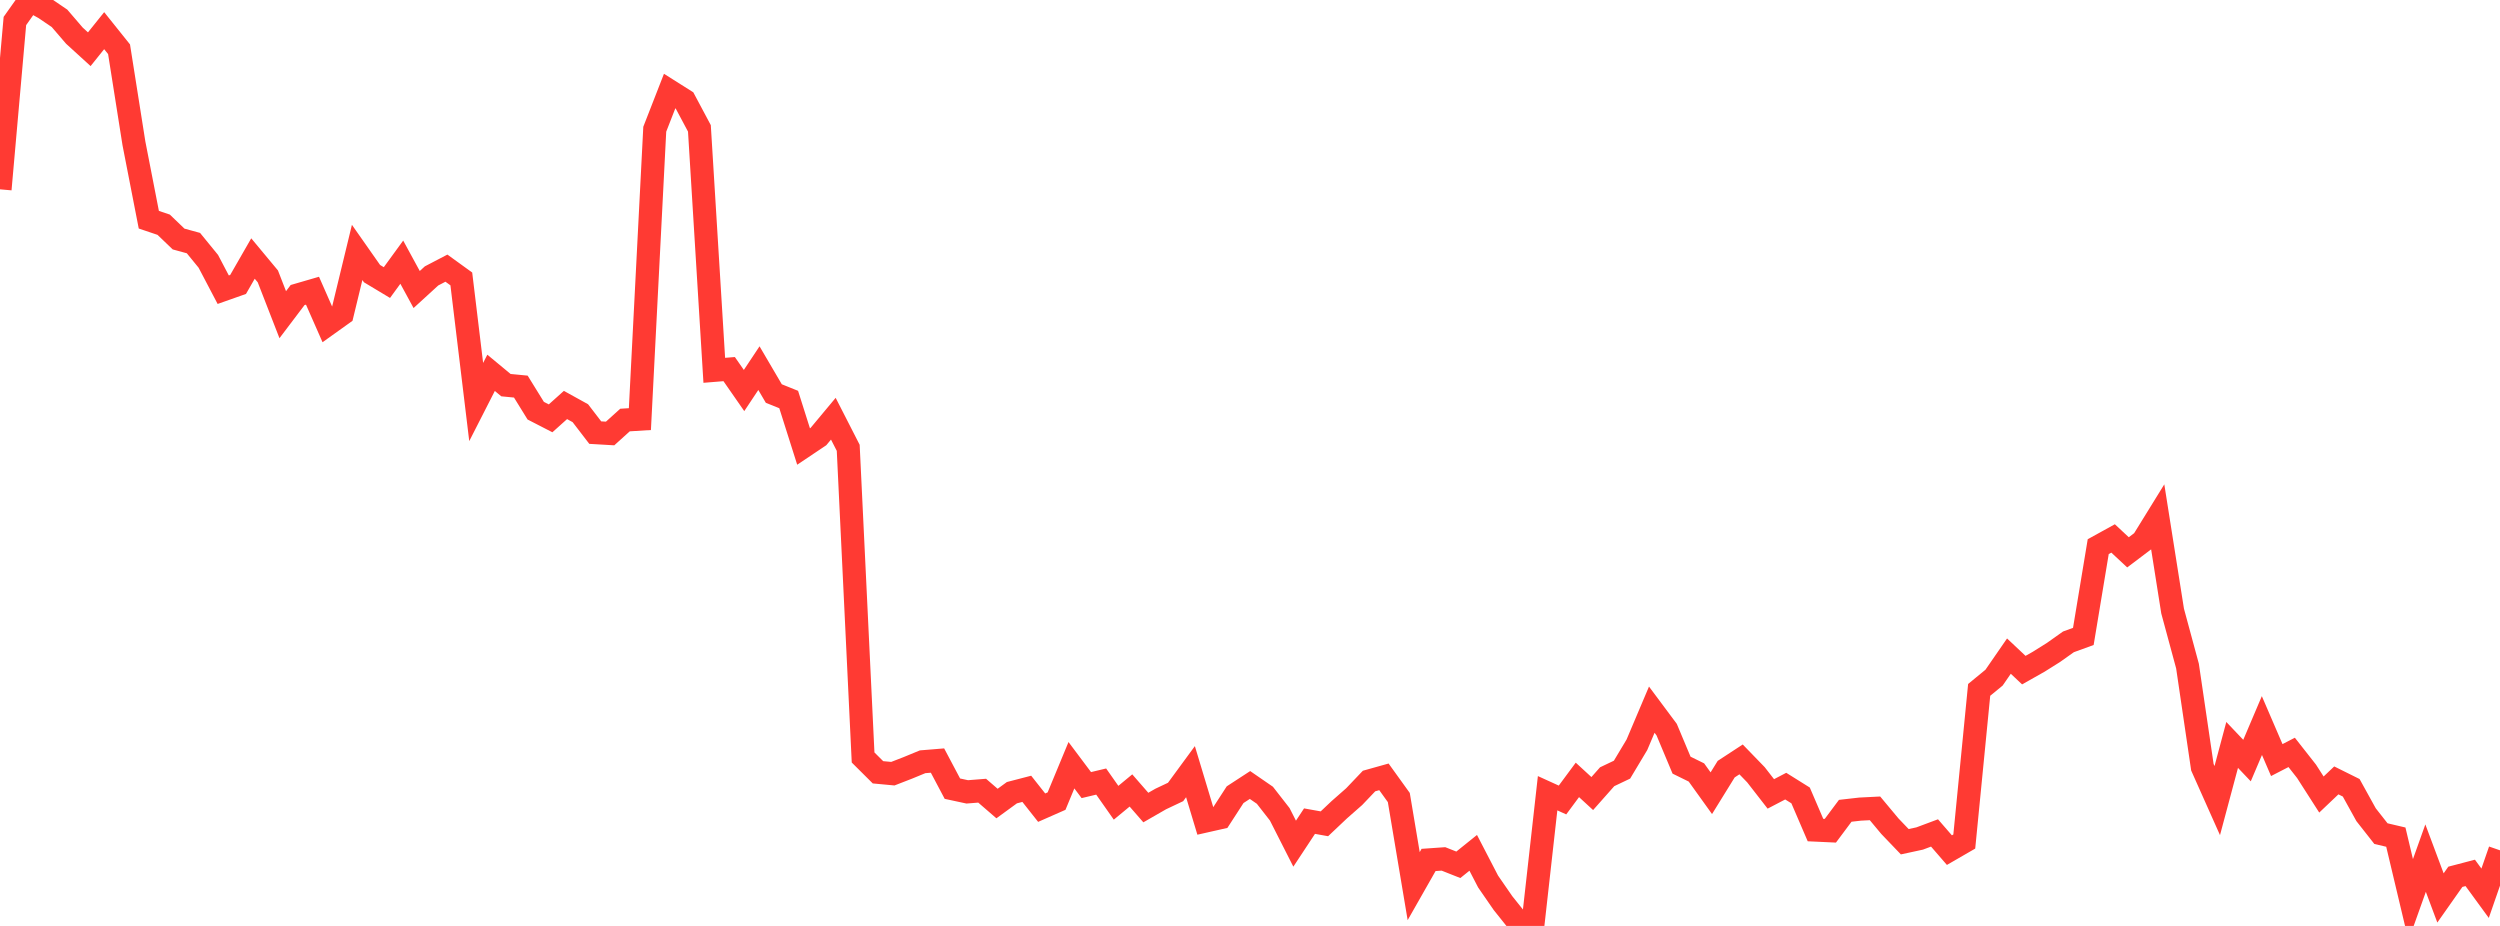 <?xml version="1.0" standalone="no"?>
<!DOCTYPE svg PUBLIC "-//W3C//DTD SVG 1.1//EN" "http://www.w3.org/Graphics/SVG/1.1/DTD/svg11.dtd">

<svg width="135" height="50" viewBox="0 0 135 50" preserveAspectRatio="none" 
  xmlns="http://www.w3.org/2000/svg"
  xmlns:xlink="http://www.w3.org/1999/xlink">


<polyline points="0.0, 10.224 0.804, 1.134 1.607, 0.0 2.411, 0.445 3.214, 0.99 4.018, 1.926 4.821, 2.658 5.625, 1.656 6.429, 2.66 7.232, 7.74 8.036, 11.864 8.839, 12.135 9.643, 12.907 10.446, 13.127 11.25, 14.112 12.054, 15.644 12.857, 15.36 13.661, 13.96 14.464, 14.925 15.268, 16.993 16.071, 15.932 16.875, 15.698 17.679, 17.525 18.482, 16.951 19.286, 13.631 20.089, 14.776 20.893, 15.259 21.696, 14.157 22.5, 15.634 23.304, 14.899 24.107, 14.48 24.911, 15.062 25.714, 21.71 26.518, 20.133 27.321, 20.798 28.125, 20.876 28.929, 22.177 29.732, 22.59 30.536, 21.869 31.339, 22.313 32.143, 23.361 32.946, 23.408 33.75, 22.682 34.554, 22.632 35.357, 6.978 36.161, 4.917 36.964, 5.424 37.768, 6.932 38.571, 19.997 39.375, 19.932 40.179, 21.088 40.982, 19.88 41.786, 21.251 42.589, 21.574 43.393, 24.112 44.196, 23.574 45.0, 22.61 45.804, 24.183 46.607, 40.904 47.411, 41.704 48.214, 41.779 49.018, 41.467 49.821, 41.136 50.625, 41.07 51.429, 42.588 52.232, 42.761 53.036, 42.697 53.839, 43.391 54.643, 42.805 55.446, 42.596 56.25, 43.614 57.054, 43.26 57.857, 41.322 58.661, 42.395 59.464, 42.204 60.268, 43.349 61.071, 42.685 61.875, 43.608 62.679, 43.146 63.482, 42.766 64.286, 41.67 65.089, 44.336 65.893, 44.154 66.696, 42.914 67.5, 42.39 68.304, 42.944 69.107, 43.974 69.911, 45.558 70.714, 44.341 71.518, 44.485 72.321, 43.726 73.125, 43.019 73.929, 42.175 74.732, 41.95 75.536, 43.067 76.339, 47.851 77.143, 46.437 77.946, 46.381 78.75, 46.699 79.554, 46.053 80.357, 47.602 81.161, 48.766 81.964, 49.771 82.768, 50.0 83.571, 42.834 84.375, 43.2 85.179, 42.114 85.982, 42.852 86.786, 41.944 87.589, 41.561 88.393, 40.218 89.196, 38.322 90.0, 39.401 90.804, 41.318 91.607, 41.713 92.411, 42.833 93.214, 41.534 94.018, 41.008 94.821, 41.837 95.625, 42.871 96.429, 42.451 97.232, 42.953 98.036, 44.823 98.839, 44.86 99.643, 43.783 100.446, 43.692 101.25, 43.651 102.054, 44.615 102.857, 45.453 103.661, 45.279 104.464, 44.979 105.268, 45.907 106.071, 45.443 106.875, 37.253 107.679, 36.593 108.482, 35.43 109.286, 36.187 110.089, 35.734 110.893, 35.229 111.696, 34.66 112.5, 34.367 113.304, 29.519 114.107, 29.076 114.911, 29.826 115.714, 29.22 116.518, 27.918 117.321, 32.997 118.125, 35.968 118.929, 41.432 119.732, 43.232 120.536, 40.226 121.339, 41.071 122.143, 39.18 122.946, 41.044 123.75, 40.629 124.554, 41.652 125.357, 42.905 126.161, 42.141 126.964, 42.54 127.768, 43.994 128.571, 45.016 129.375, 45.205 130.179, 48.588 130.982, 46.339 131.786, 48.489 132.589, 47.347 133.393, 47.136 134.196, 48.236 135.0, 45.917" fill="none" stroke="#ff3a33" stroke-width="1.25"/>

</svg>
